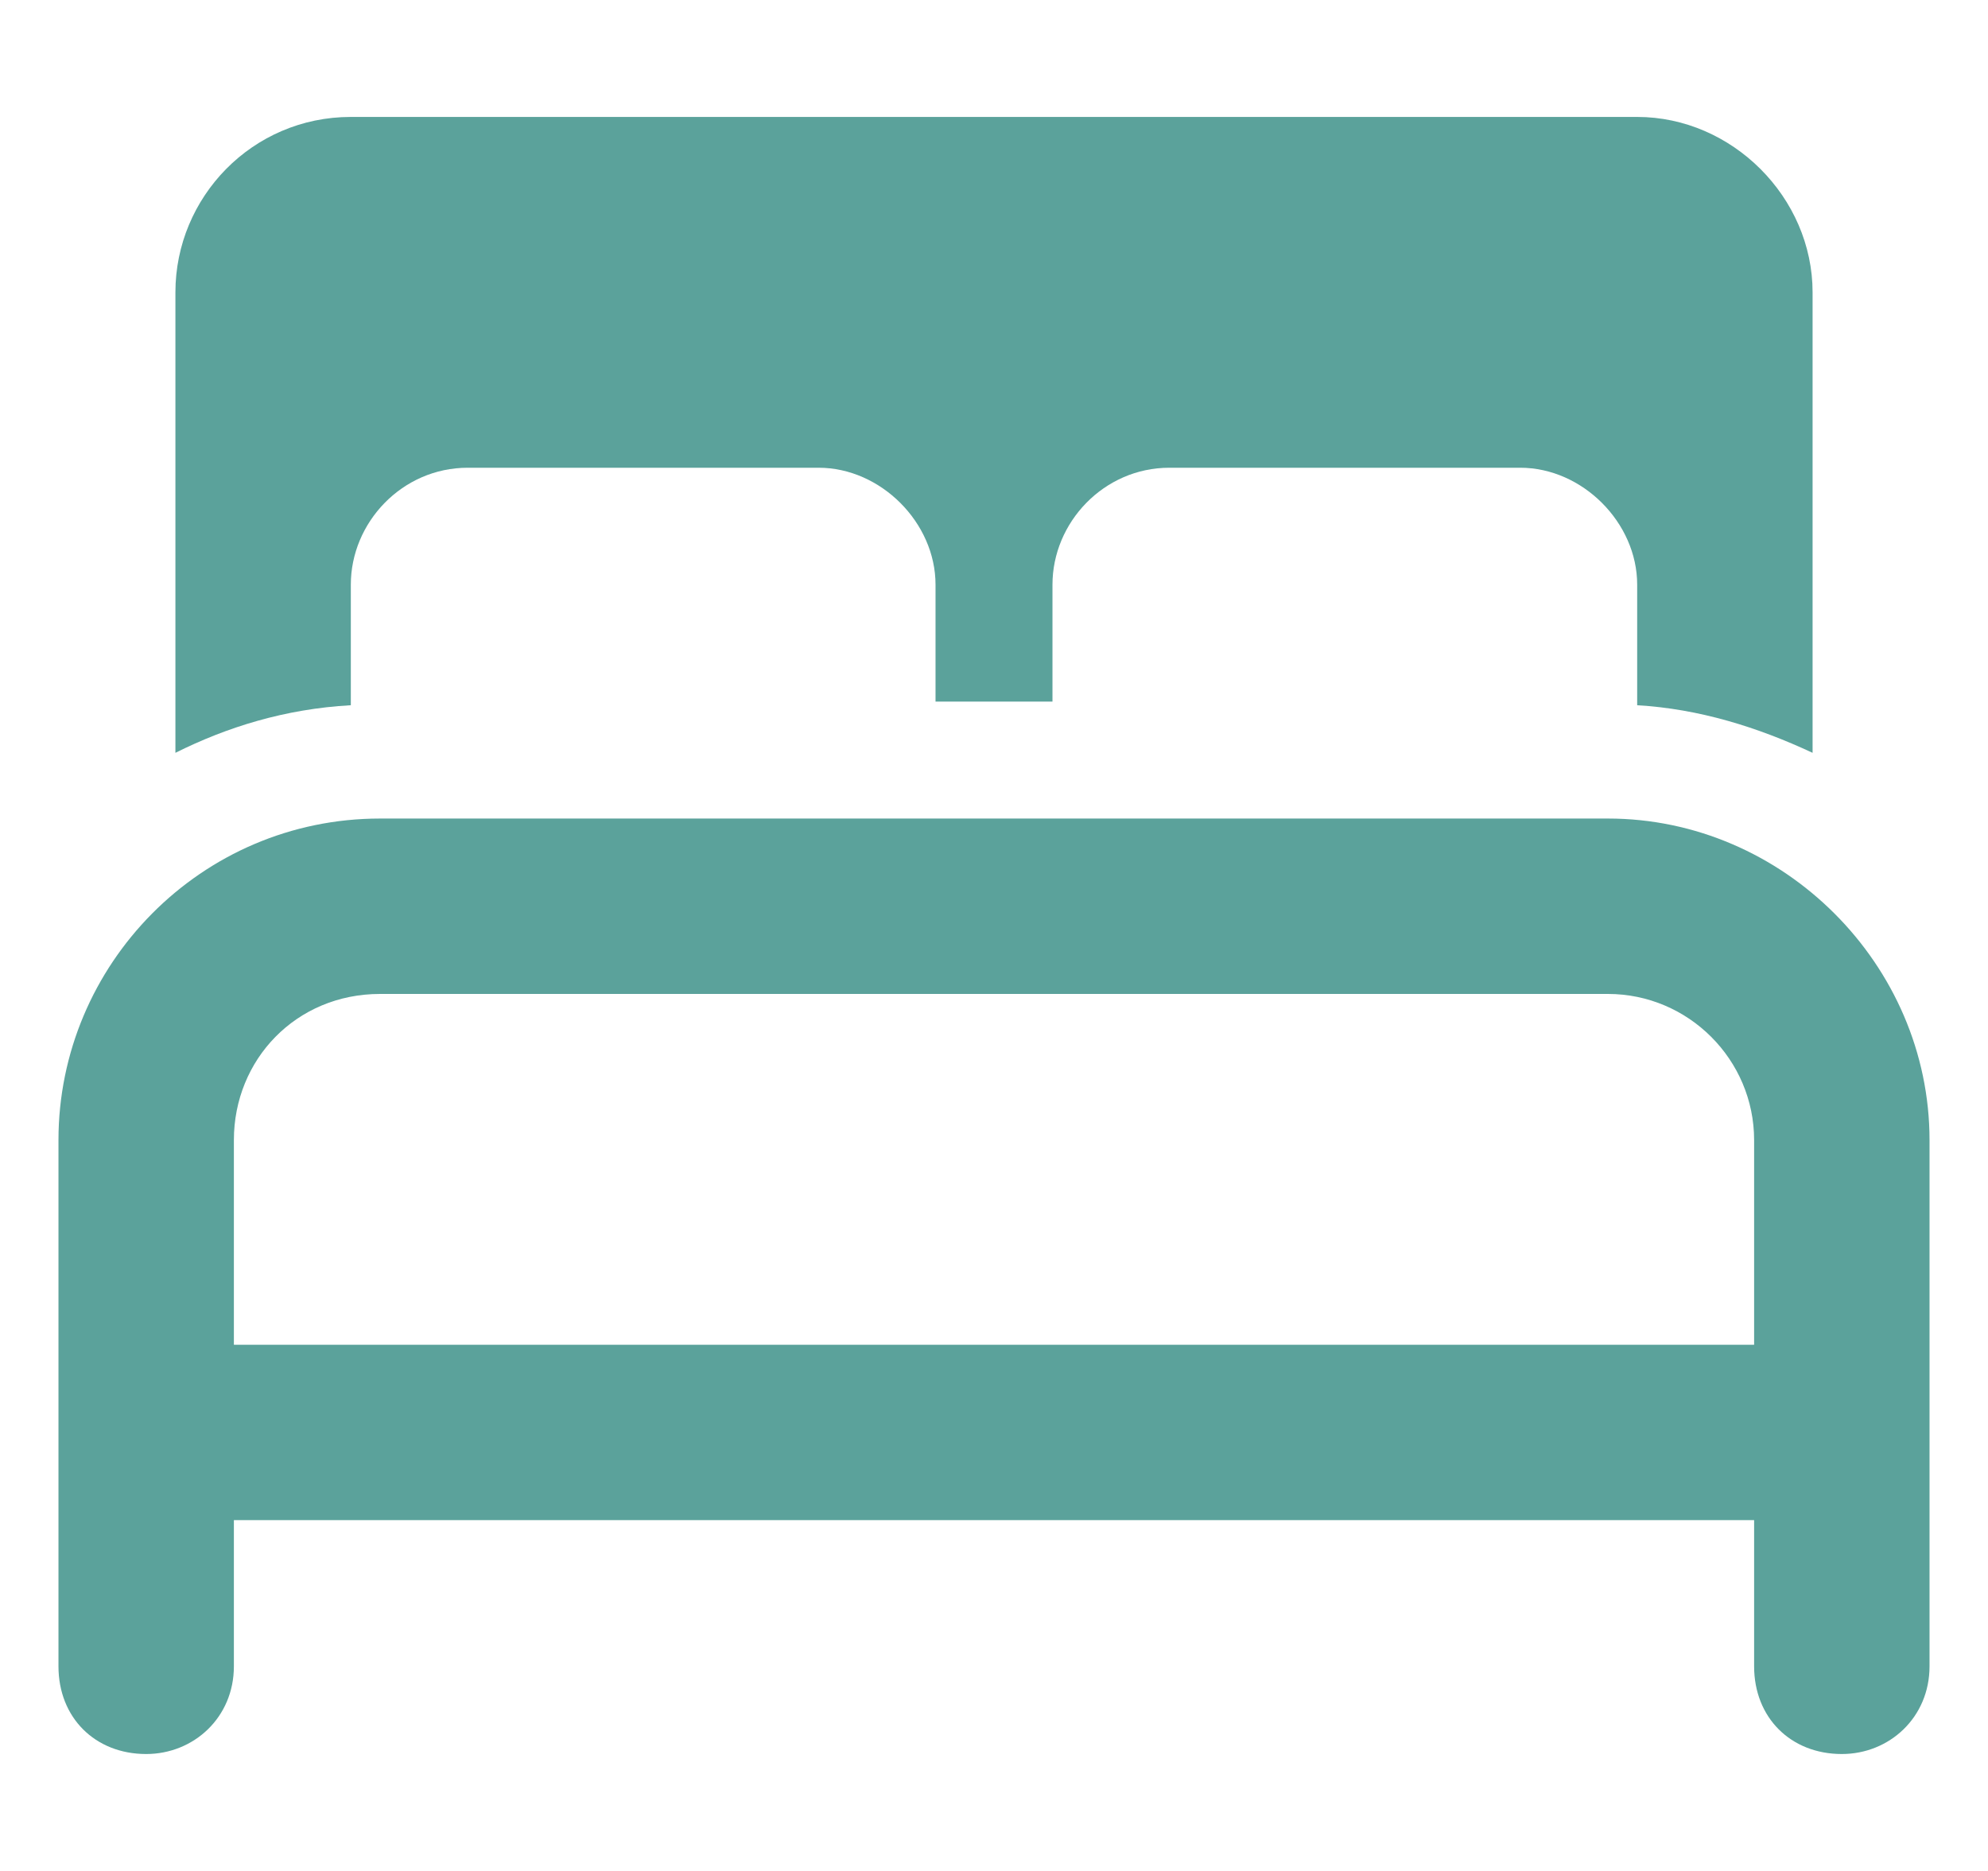 <?xml version="1.0" encoding="UTF-8"?>
<svg xmlns="http://www.w3.org/2000/svg" width="17" height="16" viewBox="0 0 17 16" fill="none">
  <path d="M1.5 2.5C1.5 1.688 2.156 1 3 1H14C14.812 1 15.5 1.688 15.5 2.5V6.438C15.031 6.219 14.531 6.062 14 6.031V6V5C14 4.469 13.531 4 13 4H10C9.438 4 9 4.469 9 5V6H8V5C8 4.469 7.531 4 7 4H4C3.438 4 3 4.469 3 5V6V6.031C2.438 6.062 1.938 6.219 1.5 6.438V2.5ZM13.75 7C15.25 7 16.5 8.25 16.5 9.75V14.25C16.5 14.688 16.156 15 15.75 15C15.312 15 15 14.688 15 14.25V13H2V14.25C2 14.688 1.656 15 1.25 15C0.812 15 0.5 14.688 0.5 14.25V9.75C0.5 8.25 1.719 7 3.25 7H13.75ZM15 9.75C15 9.062 14.438 8.5 13.75 8.5H3.25C2.531 8.5 2 9.062 2 9.75V11.5H15V9.75Z" fill="#5BA29B"></path>
</svg>

